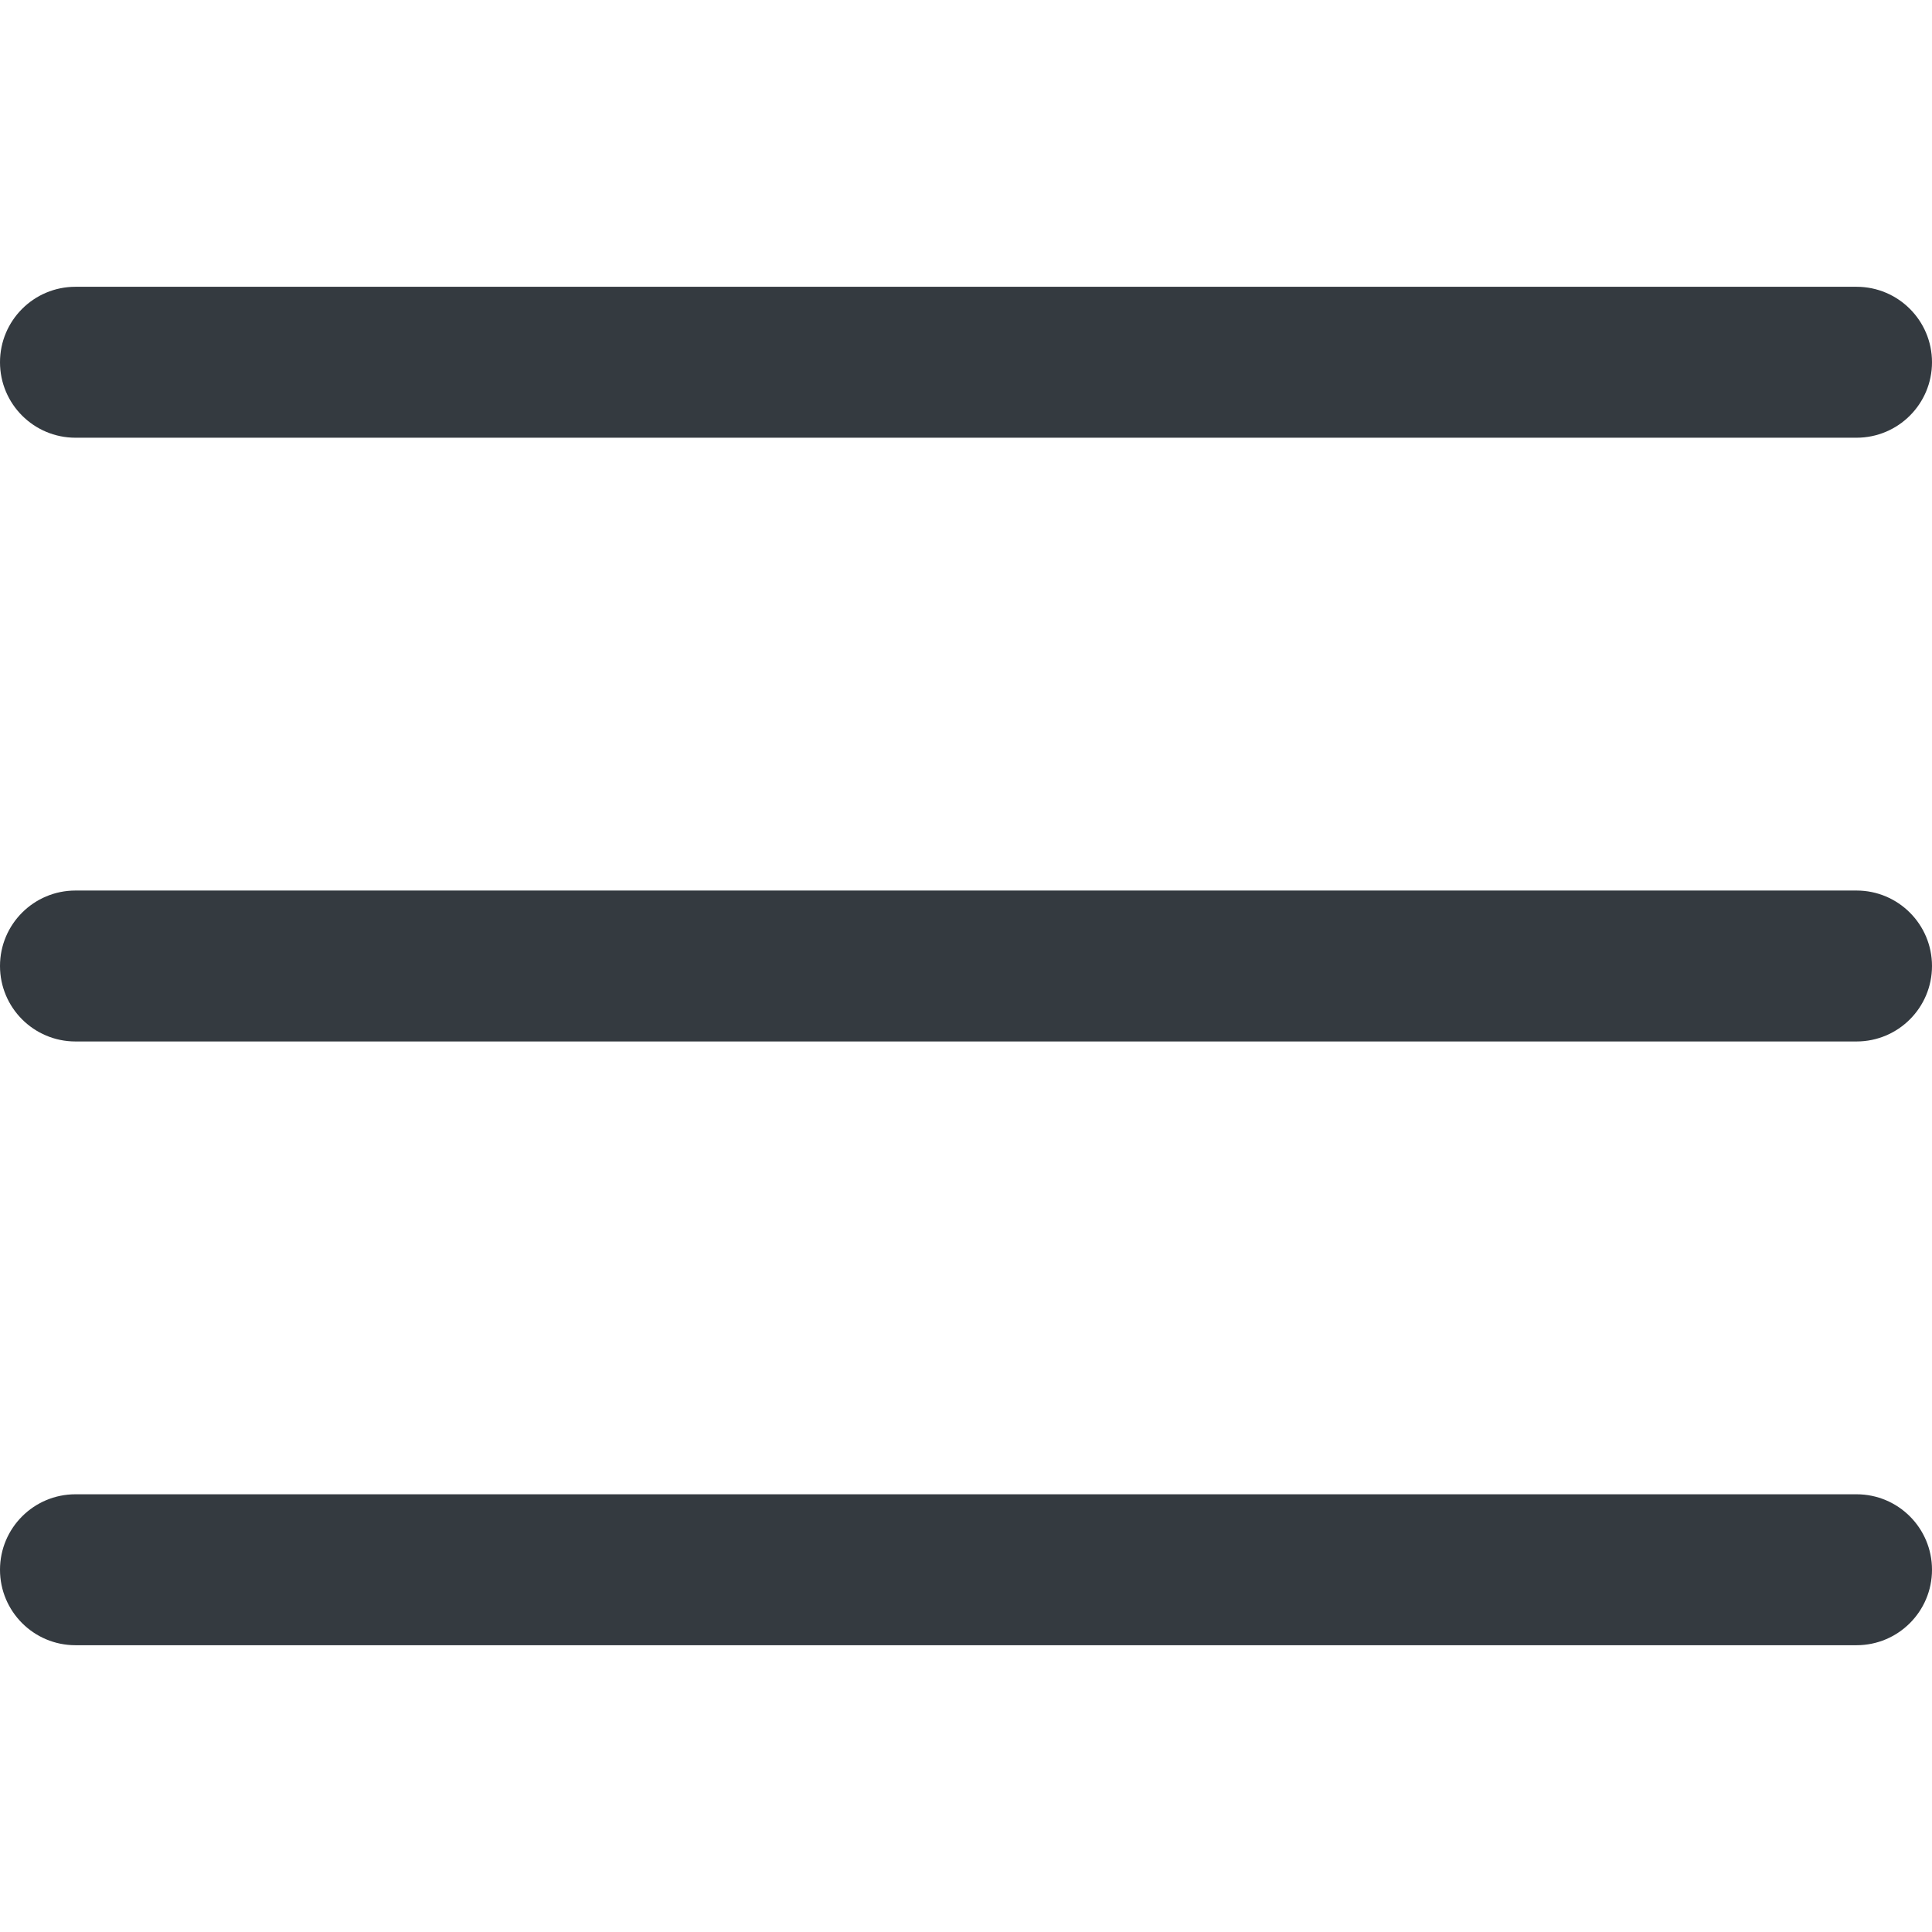 <?xml version="1.0" encoding="UTF-8" standalone="no"?>
<!DOCTYPE svg PUBLIC "-//W3C//DTD SVG 1.1//EN" "http://www.w3.org/Graphics/SVG/1.1/DTD/svg11.dtd">
<svg width="100%" height="100%" viewBox="0 0 512 512" version="1.1" xmlns="http://www.w3.org/2000/svg" xmlns:xlink="http://www.w3.org/1999/xlink" xml:space="preserve" xmlns:serif="http://www.serif.com/" style="fill-rule:evenodd;clip-rule:evenodd;stroke-linejoin:round;stroke-miterlimit:2;">
    <g>
        <g>
            <path d="M492,236L20,236C8.954,236 0,244.954 0,256C0,267.046 8.954,276 20,276L492,276C503.046,276 512,267.046 512,256C512,244.954 503.046,236 492,236Z" style="fill:rgb(52,58,64);fill-rule:nonzero;"/>
        </g>
    </g>
    <g>
        <g>
            <path d="M492,76L20,76C8.954,76 0,84.954 0,96C0,107.046 8.954,116 20,116L492,116C503.046,116 512,107.046 512,96C512,84.954 503.046,76 492,76Z" style="fill:rgb(52,58,64);fill-rule:nonzero;"/>
        </g>
    </g>
    <g>
        <g>
            <path d="M492,396L20,396C8.954,396 0,404.954 0,416C0,427.046 8.954,436 20,436L492,436C503.046,436 512,427.046 512,416C512,404.954 503.046,396 492,396Z" style="fill:rgb(52,58,64);fill-rule:nonzero;"/>
        </g>
    </g>
</svg>

